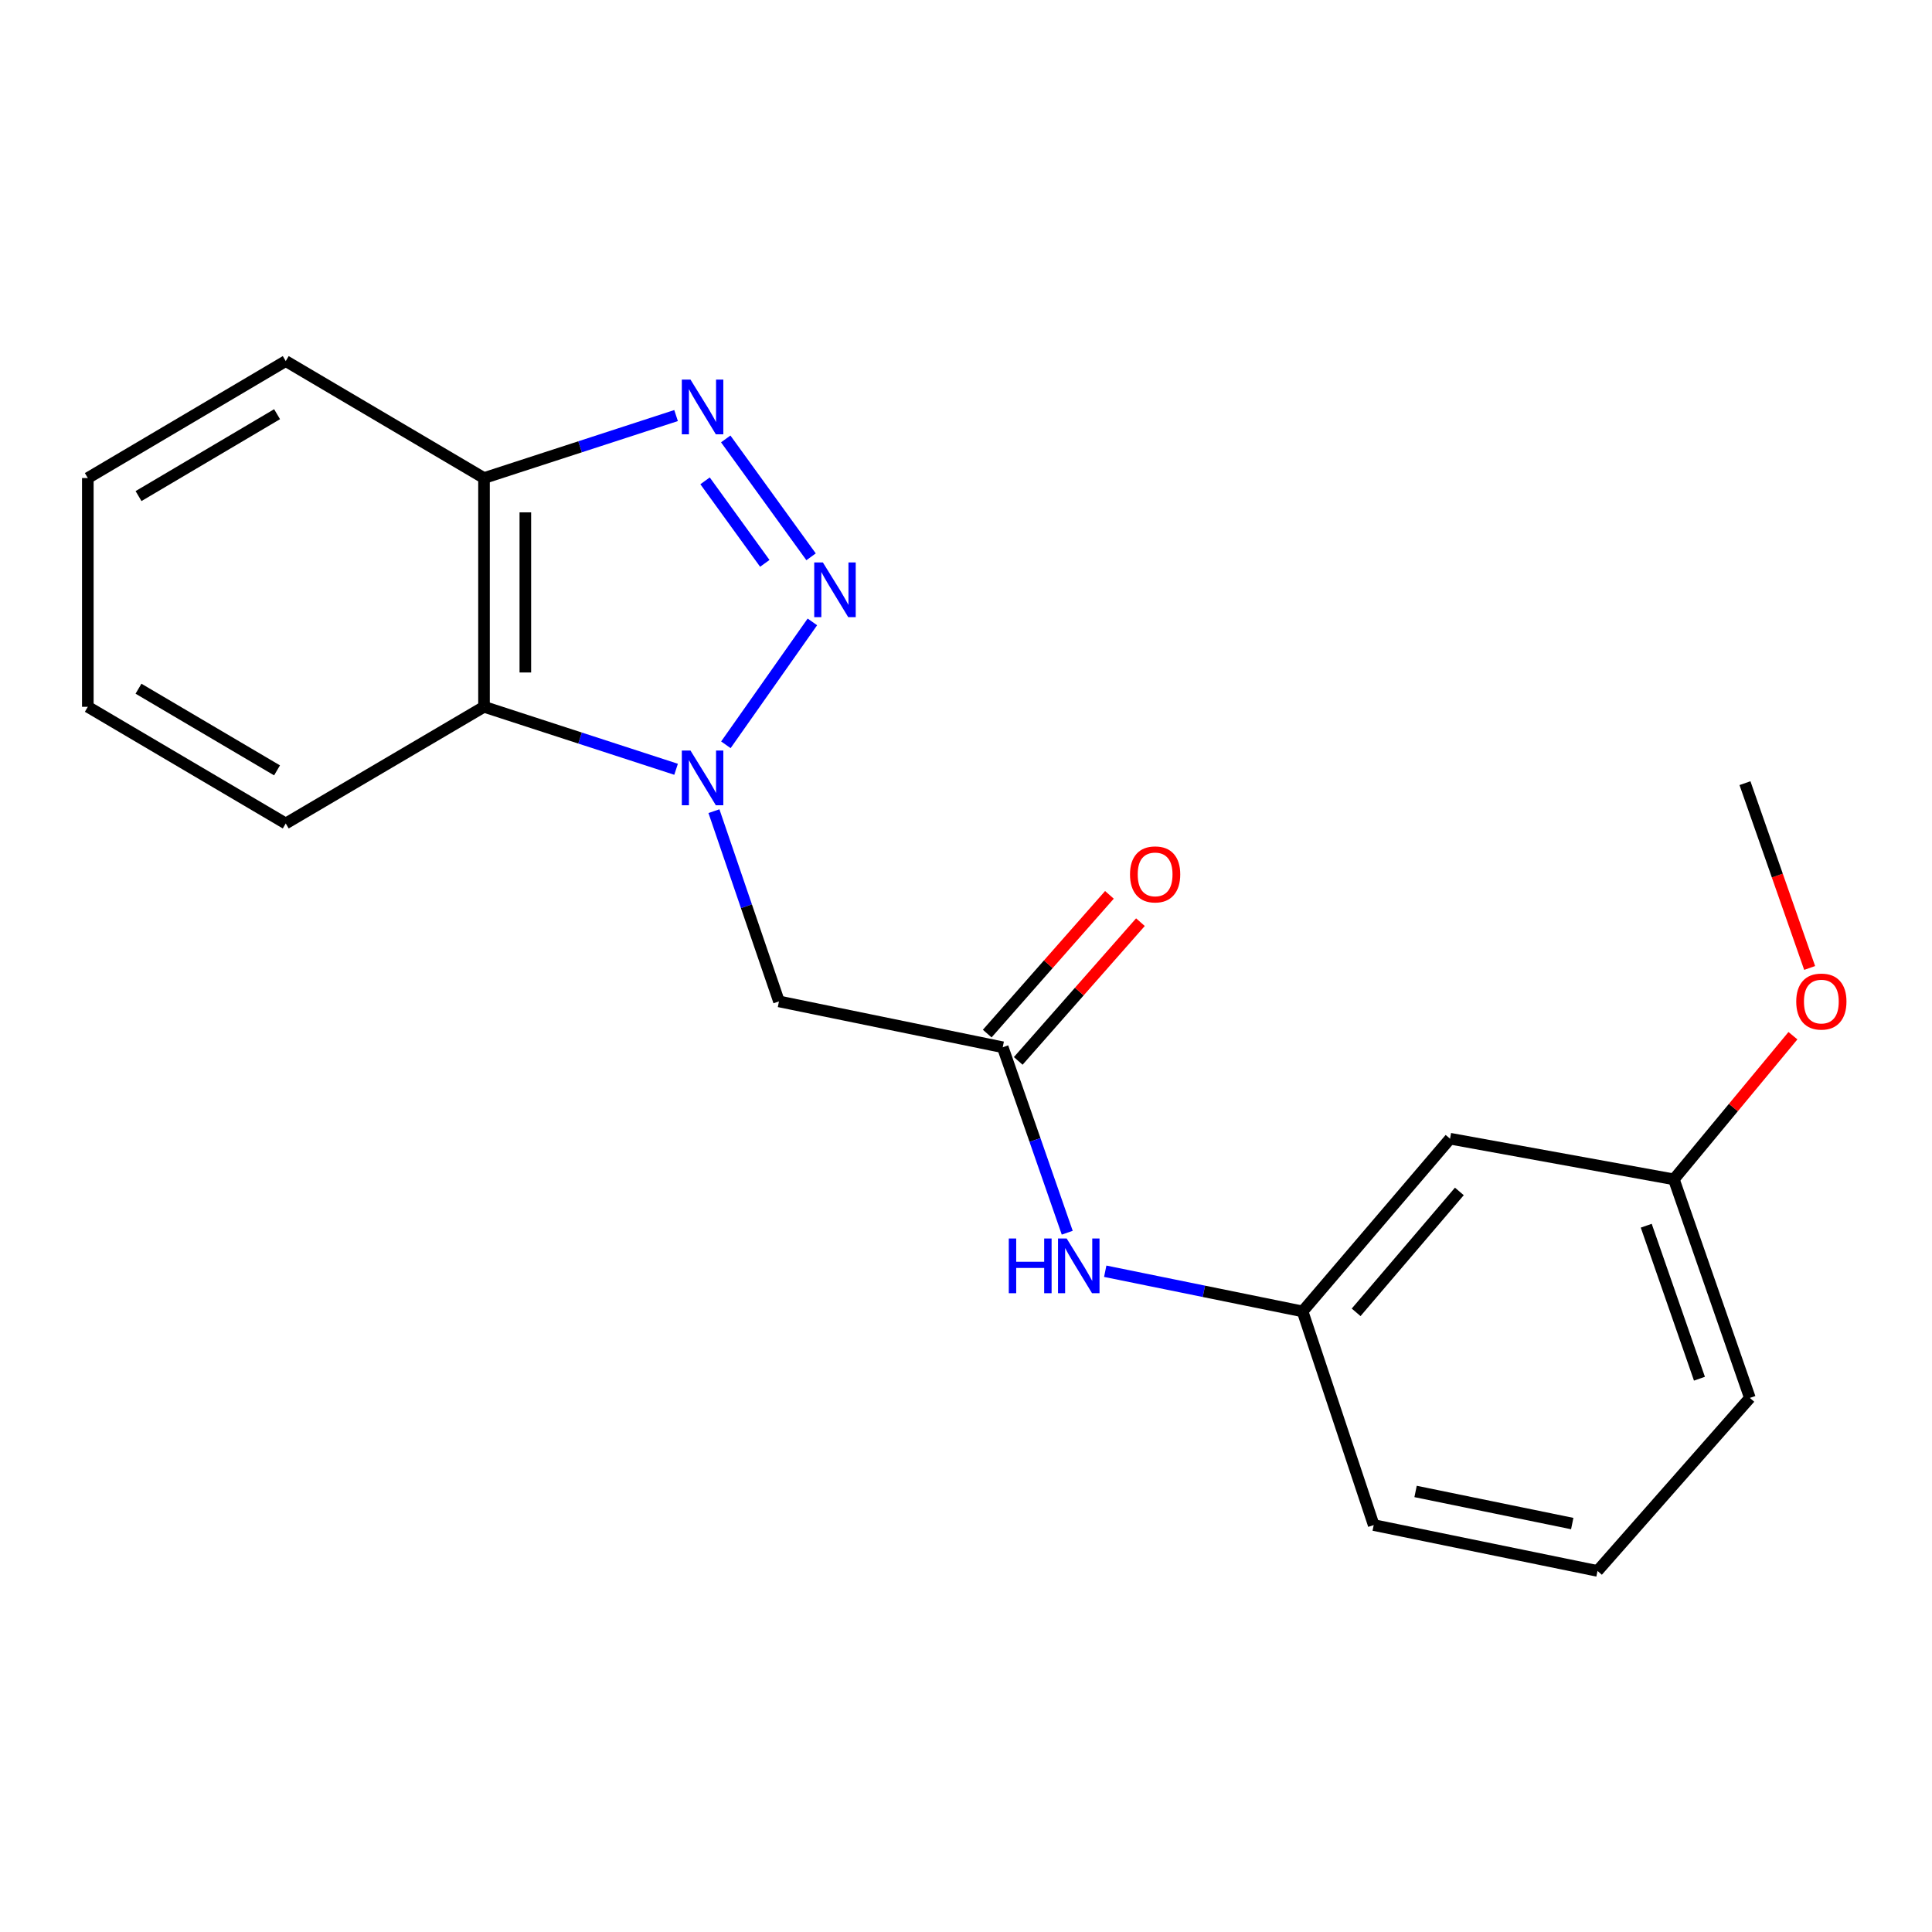 <?xml version='1.0' encoding='iso-8859-1'?>
<svg version='1.1' baseProfile='full'
              xmlns='http://www.w3.org/2000/svg'
                      xmlns:rdkit='http://www.rdkit.org/xml'
                      xmlns:xlink='http://www.w3.org/1999/xlink'
                  xml:space='preserve'
width='1000px' height='1000px' viewBox='0 0 1000 1000'>
<!-- END OF HEADER -->
<rect style='opacity:1.0;fill:#FFFFFF;stroke:none' width='1000' height='1000' x='0' y='0'> </rect>
<path class='bond-0' d='M 375.713,385.505 L 420.487,321.895' style='fill:none;fill-rule:evenodd;stroke:#0000FF;stroke-width:6px;stroke-linecap:butt;stroke-linejoin:miter;stroke-opacity:1' />
<path class='bond-2' d='M 369.534,419.857 L 386.36,469.091' style='fill:none;fill-rule:evenodd;stroke:#0000FF;stroke-width:6px;stroke-linecap:butt;stroke-linejoin:miter;stroke-opacity:1' />
<path class='bond-2' d='M 386.36,469.091 L 403.186,518.324' style='fill:none;fill-rule:evenodd;stroke:#000000;stroke-width:6px;stroke-linecap:butt;stroke-linejoin:miter;stroke-opacity:1' />
<path class='bond-3' d='M 349.936,398.18 L 300.229,382.009' style='fill:none;fill-rule:evenodd;stroke:#0000FF;stroke-width:6px;stroke-linecap:butt;stroke-linejoin:miter;stroke-opacity:1' />
<path class='bond-3' d='M 300.229,382.009 L 250.522,365.839' style='fill:none;fill-rule:evenodd;stroke:#000000;stroke-width:6px;stroke-linecap:butt;stroke-linejoin:miter;stroke-opacity:1' />
<path class='bond-1' d='M 419.813,288.201 L 375.636,227.187' style='fill:none;fill-rule:evenodd;stroke:#0000FF;stroke-width:6px;stroke-linecap:butt;stroke-linejoin:miter;stroke-opacity:1' />
<path class='bond-1' d='M 395.861,291.593 L 364.937,248.883' style='fill:none;fill-rule:evenodd;stroke:#0000FF;stroke-width:6px;stroke-linecap:butt;stroke-linejoin:miter;stroke-opacity:1' />
<path class='bond-20' d='M 349.936,215.094 L 300.229,231.265' style='fill:none;fill-rule:evenodd;stroke:#0000FF;stroke-width:6px;stroke-linecap:butt;stroke-linejoin:miter;stroke-opacity:1' />
<path class='bond-20' d='M 300.229,231.265 L 250.522,247.435' style='fill:none;fill-rule:evenodd;stroke:#000000;stroke-width:6px;stroke-linecap:butt;stroke-linejoin:miter;stroke-opacity:1' />
<path class='bond-4' d='M 403.186,518.324 L 519.011,542.055' style='fill:none;fill-rule:evenodd;stroke:#000000;stroke-width:6px;stroke-linecap:butt;stroke-linejoin:miter;stroke-opacity:1' />
<path class='bond-5' d='M 250.522,365.839 L 250.522,247.435' style='fill:none;fill-rule:evenodd;stroke:#000000;stroke-width:6px;stroke-linecap:butt;stroke-linejoin:miter;stroke-opacity:1' />
<path class='bond-5' d='M 271.912,348.078 L 271.912,265.196' style='fill:none;fill-rule:evenodd;stroke:#000000;stroke-width:6px;stroke-linecap:butt;stroke-linejoin:miter;stroke-opacity:1' />
<path class='bond-11' d='M 250.522,365.839 L 147.899,426.229' style='fill:none;fill-rule:evenodd;stroke:#000000;stroke-width:6px;stroke-linecap:butt;stroke-linejoin:miter;stroke-opacity:1' />
<path class='bond-6' d='M 519.011,542.055 L 535.706,590.053' style='fill:none;fill-rule:evenodd;stroke:#000000;stroke-width:6px;stroke-linecap:butt;stroke-linejoin:miter;stroke-opacity:1' />
<path class='bond-6' d='M 535.706,590.053 L 552.401,638.051' style='fill:none;fill-rule:evenodd;stroke:#0000FF;stroke-width:6px;stroke-linecap:butt;stroke-linejoin:miter;stroke-opacity:1' />
<path class='bond-8' d='M 527.036,549.124 L 558.662,513.22' style='fill:none;fill-rule:evenodd;stroke:#000000;stroke-width:6px;stroke-linecap:butt;stroke-linejoin:miter;stroke-opacity:1' />
<path class='bond-8' d='M 558.662,513.22 L 590.288,477.316' style='fill:none;fill-rule:evenodd;stroke:#FF0000;stroke-width:6px;stroke-linecap:butt;stroke-linejoin:miter;stroke-opacity:1' />
<path class='bond-8' d='M 510.985,534.985 L 542.611,499.081' style='fill:none;fill-rule:evenodd;stroke:#000000;stroke-width:6px;stroke-linecap:butt;stroke-linejoin:miter;stroke-opacity:1' />
<path class='bond-8' d='M 542.611,499.081 L 574.237,463.177' style='fill:none;fill-rule:evenodd;stroke:#FF0000;stroke-width:6px;stroke-linecap:butt;stroke-linejoin:miter;stroke-opacity:1' />
<path class='bond-13' d='M 250.522,247.435 L 147.899,186.89' style='fill:none;fill-rule:evenodd;stroke:#000000;stroke-width:6px;stroke-linecap:butt;stroke-linejoin:miter;stroke-opacity:1' />
<path class='bond-7' d='M 572.064,657.993 L 623.14,668.388' style='fill:none;fill-rule:evenodd;stroke:#0000FF;stroke-width:6px;stroke-linecap:butt;stroke-linejoin:miter;stroke-opacity:1' />
<path class='bond-7' d='M 623.14,668.388 L 674.217,678.782' style='fill:none;fill-rule:evenodd;stroke:#000000;stroke-width:6px;stroke-linecap:butt;stroke-linejoin:miter;stroke-opacity:1' />
<path class='bond-9' d='M 674.217,678.782 L 750.543,589.385' style='fill:none;fill-rule:evenodd;stroke:#000000;stroke-width:6px;stroke-linecap:butt;stroke-linejoin:miter;stroke-opacity:1' />
<path class='bond-9' d='M 701.933,679.261 L 755.361,616.683' style='fill:none;fill-rule:evenodd;stroke:#000000;stroke-width:6px;stroke-linecap:butt;stroke-linejoin:miter;stroke-opacity:1' />
<path class='bond-15' d='M 674.217,678.782 L 711.031,789.367' style='fill:none;fill-rule:evenodd;stroke:#000000;stroke-width:6px;stroke-linecap:butt;stroke-linejoin:miter;stroke-opacity:1' />
<path class='bond-10' d='M 750.543,589.385 L 866.392,610.43' style='fill:none;fill-rule:evenodd;stroke:#000000;stroke-width:6px;stroke-linecap:butt;stroke-linejoin:miter;stroke-opacity:1' />
<path class='bond-12' d='M 866.392,610.43 L 897.205,573.252' style='fill:none;fill-rule:evenodd;stroke:#000000;stroke-width:6px;stroke-linecap:butt;stroke-linejoin:miter;stroke-opacity:1' />
<path class='bond-12' d='M 897.205,573.252 L 928.018,536.075' style='fill:none;fill-rule:evenodd;stroke:#FF0000;stroke-width:6px;stroke-linecap:butt;stroke-linejoin:miter;stroke-opacity:1' />
<path class='bond-22' d='M 866.392,610.43 L 905.737,723.558' style='fill:none;fill-rule:evenodd;stroke:#000000;stroke-width:6px;stroke-linecap:butt;stroke-linejoin:miter;stroke-opacity:1' />
<path class='bond-22' d='M 852.091,634.426 L 879.632,713.615' style='fill:none;fill-rule:evenodd;stroke:#000000;stroke-width:6px;stroke-linecap:butt;stroke-linejoin:miter;stroke-opacity:1' />
<path class='bond-18' d='M 147.899,426.229 L 45.455,365.839' style='fill:none;fill-rule:evenodd;stroke:#000000;stroke-width:6px;stroke-linecap:butt;stroke-linejoin:miter;stroke-opacity:1' />
<path class='bond-18' d='M 143.395,398.744 L 71.683,356.471' style='fill:none;fill-rule:evenodd;stroke:#000000;stroke-width:6px;stroke-linecap:butt;stroke-linejoin:miter;stroke-opacity:1' />
<path class='bond-17' d='M 936.67,501.012 L 919.932,453.187' style='fill:none;fill-rule:evenodd;stroke:#FF0000;stroke-width:6px;stroke-linecap:butt;stroke-linejoin:miter;stroke-opacity:1' />
<path class='bond-17' d='M 919.932,453.187 L 903.194,405.362' style='fill:none;fill-rule:evenodd;stroke:#000000;stroke-width:6px;stroke-linecap:butt;stroke-linejoin:miter;stroke-opacity:1' />
<path class='bond-21' d='M 147.899,186.89 L 45.455,247.435' style='fill:none;fill-rule:evenodd;stroke:#000000;stroke-width:6px;stroke-linecap:butt;stroke-linejoin:miter;stroke-opacity:1' />
<path class='bond-21' d='M 143.415,214.386 L 71.704,256.768' style='fill:none;fill-rule:evenodd;stroke:#000000;stroke-width:6px;stroke-linecap:butt;stroke-linejoin:miter;stroke-opacity:1' />
<path class='bond-14' d='M 826.868,813.11 L 711.031,789.367' style='fill:none;fill-rule:evenodd;stroke:#000000;stroke-width:6px;stroke-linecap:butt;stroke-linejoin:miter;stroke-opacity:1' />
<path class='bond-14' d='M 813.788,788.594 L 732.702,771.974' style='fill:none;fill-rule:evenodd;stroke:#000000;stroke-width:6px;stroke-linecap:butt;stroke-linejoin:miter;stroke-opacity:1' />
<path class='bond-16' d='M 826.868,813.11 L 905.737,723.558' style='fill:none;fill-rule:evenodd;stroke:#000000;stroke-width:6px;stroke-linecap:butt;stroke-linejoin:miter;stroke-opacity:1' />
<path class='bond-19' d='M 45.455,365.839 L 45.455,247.435' style='fill:none;fill-rule:evenodd;stroke:#000000;stroke-width:6px;stroke-linecap:butt;stroke-linejoin:miter;stroke-opacity:1' />
<path  class='atom-0' d='M 357.39 388.481
L 366.67 403.481
Q 367.59 404.961, 369.07 407.641
Q 370.55 410.321, 370.63 410.481
L 370.63 388.481
L 374.39 388.481
L 374.39 416.801
L 370.51 416.801
L 360.55 400.401
Q 359.39 398.481, 358.15 396.281
Q 356.95 394.081, 356.59 393.401
L 356.59 416.801
L 352.91 416.801
L 352.91 388.481
L 357.39 388.481
' fill='#0000FF'/>
<path  class='atom-1' d='M 425.921 291.122
L 435.201 306.122
Q 436.121 307.602, 437.601 310.282
Q 439.081 312.962, 439.161 313.122
L 439.161 291.122
L 442.921 291.122
L 442.921 319.442
L 439.041 319.442
L 429.081 303.042
Q 427.921 301.122, 426.681 298.922
Q 425.481 296.722, 425.121 296.042
L 425.121 319.442
L 421.441 319.442
L 421.441 291.122
L 425.921 291.122
' fill='#0000FF'/>
<path  class='atom-2' d='M 357.39 196.473
L 366.67 211.473
Q 367.59 212.953, 369.07 215.633
Q 370.55 218.313, 370.63 218.473
L 370.63 196.473
L 374.39 196.473
L 374.39 224.793
L 370.51 224.793
L 360.55 208.393
Q 359.39 206.473, 358.15 204.273
Q 356.95 202.073, 356.59 201.393
L 356.59 224.793
L 352.91 224.793
L 352.91 196.473
L 357.39 196.473
' fill='#0000FF'/>
<path  class='atom-7' d='M 522.148 641.046
L 525.988 641.046
L 525.988 653.086
L 540.468 653.086
L 540.468 641.046
L 544.308 641.046
L 544.308 669.366
L 540.468 669.366
L 540.468 656.286
L 525.988 656.286
L 525.988 669.366
L 522.148 669.366
L 522.148 641.046
' fill='#0000FF'/>
<path  class='atom-7' d='M 552.108 641.046
L 561.388 656.046
Q 562.308 657.526, 563.788 660.206
Q 565.268 662.886, 565.348 663.046
L 565.348 641.046
L 569.108 641.046
L 569.108 669.366
L 565.228 669.366
L 555.268 652.966
Q 554.108 651.046, 552.868 648.846
Q 551.668 646.646, 551.308 645.966
L 551.308 669.366
L 547.628 669.366
L 547.628 641.046
L 552.108 641.046
' fill='#0000FF'/>
<path  class='atom-9' d='M 584.891 452.583
Q 584.891 445.783, 588.251 441.983
Q 591.611 438.183, 597.891 438.183
Q 604.171 438.183, 607.531 441.983
Q 610.891 445.783, 610.891 452.583
Q 610.891 459.463, 607.491 463.383
Q 604.091 467.263, 597.891 467.263
Q 591.651 467.263, 588.251 463.383
Q 584.891 459.503, 584.891 452.583
M 597.891 464.063
Q 602.211 464.063, 604.531 461.183
Q 606.891 458.263, 606.891 452.583
Q 606.891 447.023, 604.531 444.223
Q 602.211 441.383, 597.891 441.383
Q 593.571 441.383, 591.211 444.183
Q 588.891 446.983, 588.891 452.583
Q 588.891 458.303, 591.211 461.183
Q 593.571 464.063, 597.891 464.063
' fill='#FF0000'/>
<path  class='atom-13' d='M 929.729 518.404
Q 929.729 511.604, 933.089 507.804
Q 936.449 504.004, 942.729 504.004
Q 949.009 504.004, 952.369 507.804
Q 955.729 511.604, 955.729 518.404
Q 955.729 525.284, 952.329 529.204
Q 948.929 533.084, 942.729 533.084
Q 936.489 533.084, 933.089 529.204
Q 929.729 525.324, 929.729 518.404
M 942.729 529.884
Q 947.049 529.884, 949.369 527.004
Q 951.729 524.084, 951.729 518.404
Q 951.729 512.844, 949.369 510.044
Q 947.049 507.204, 942.729 507.204
Q 938.409 507.204, 936.049 510.004
Q 933.729 512.804, 933.729 518.404
Q 933.729 524.124, 936.049 527.004
Q 938.409 529.884, 942.729 529.884
' fill='#FF0000'/>
</svg>
